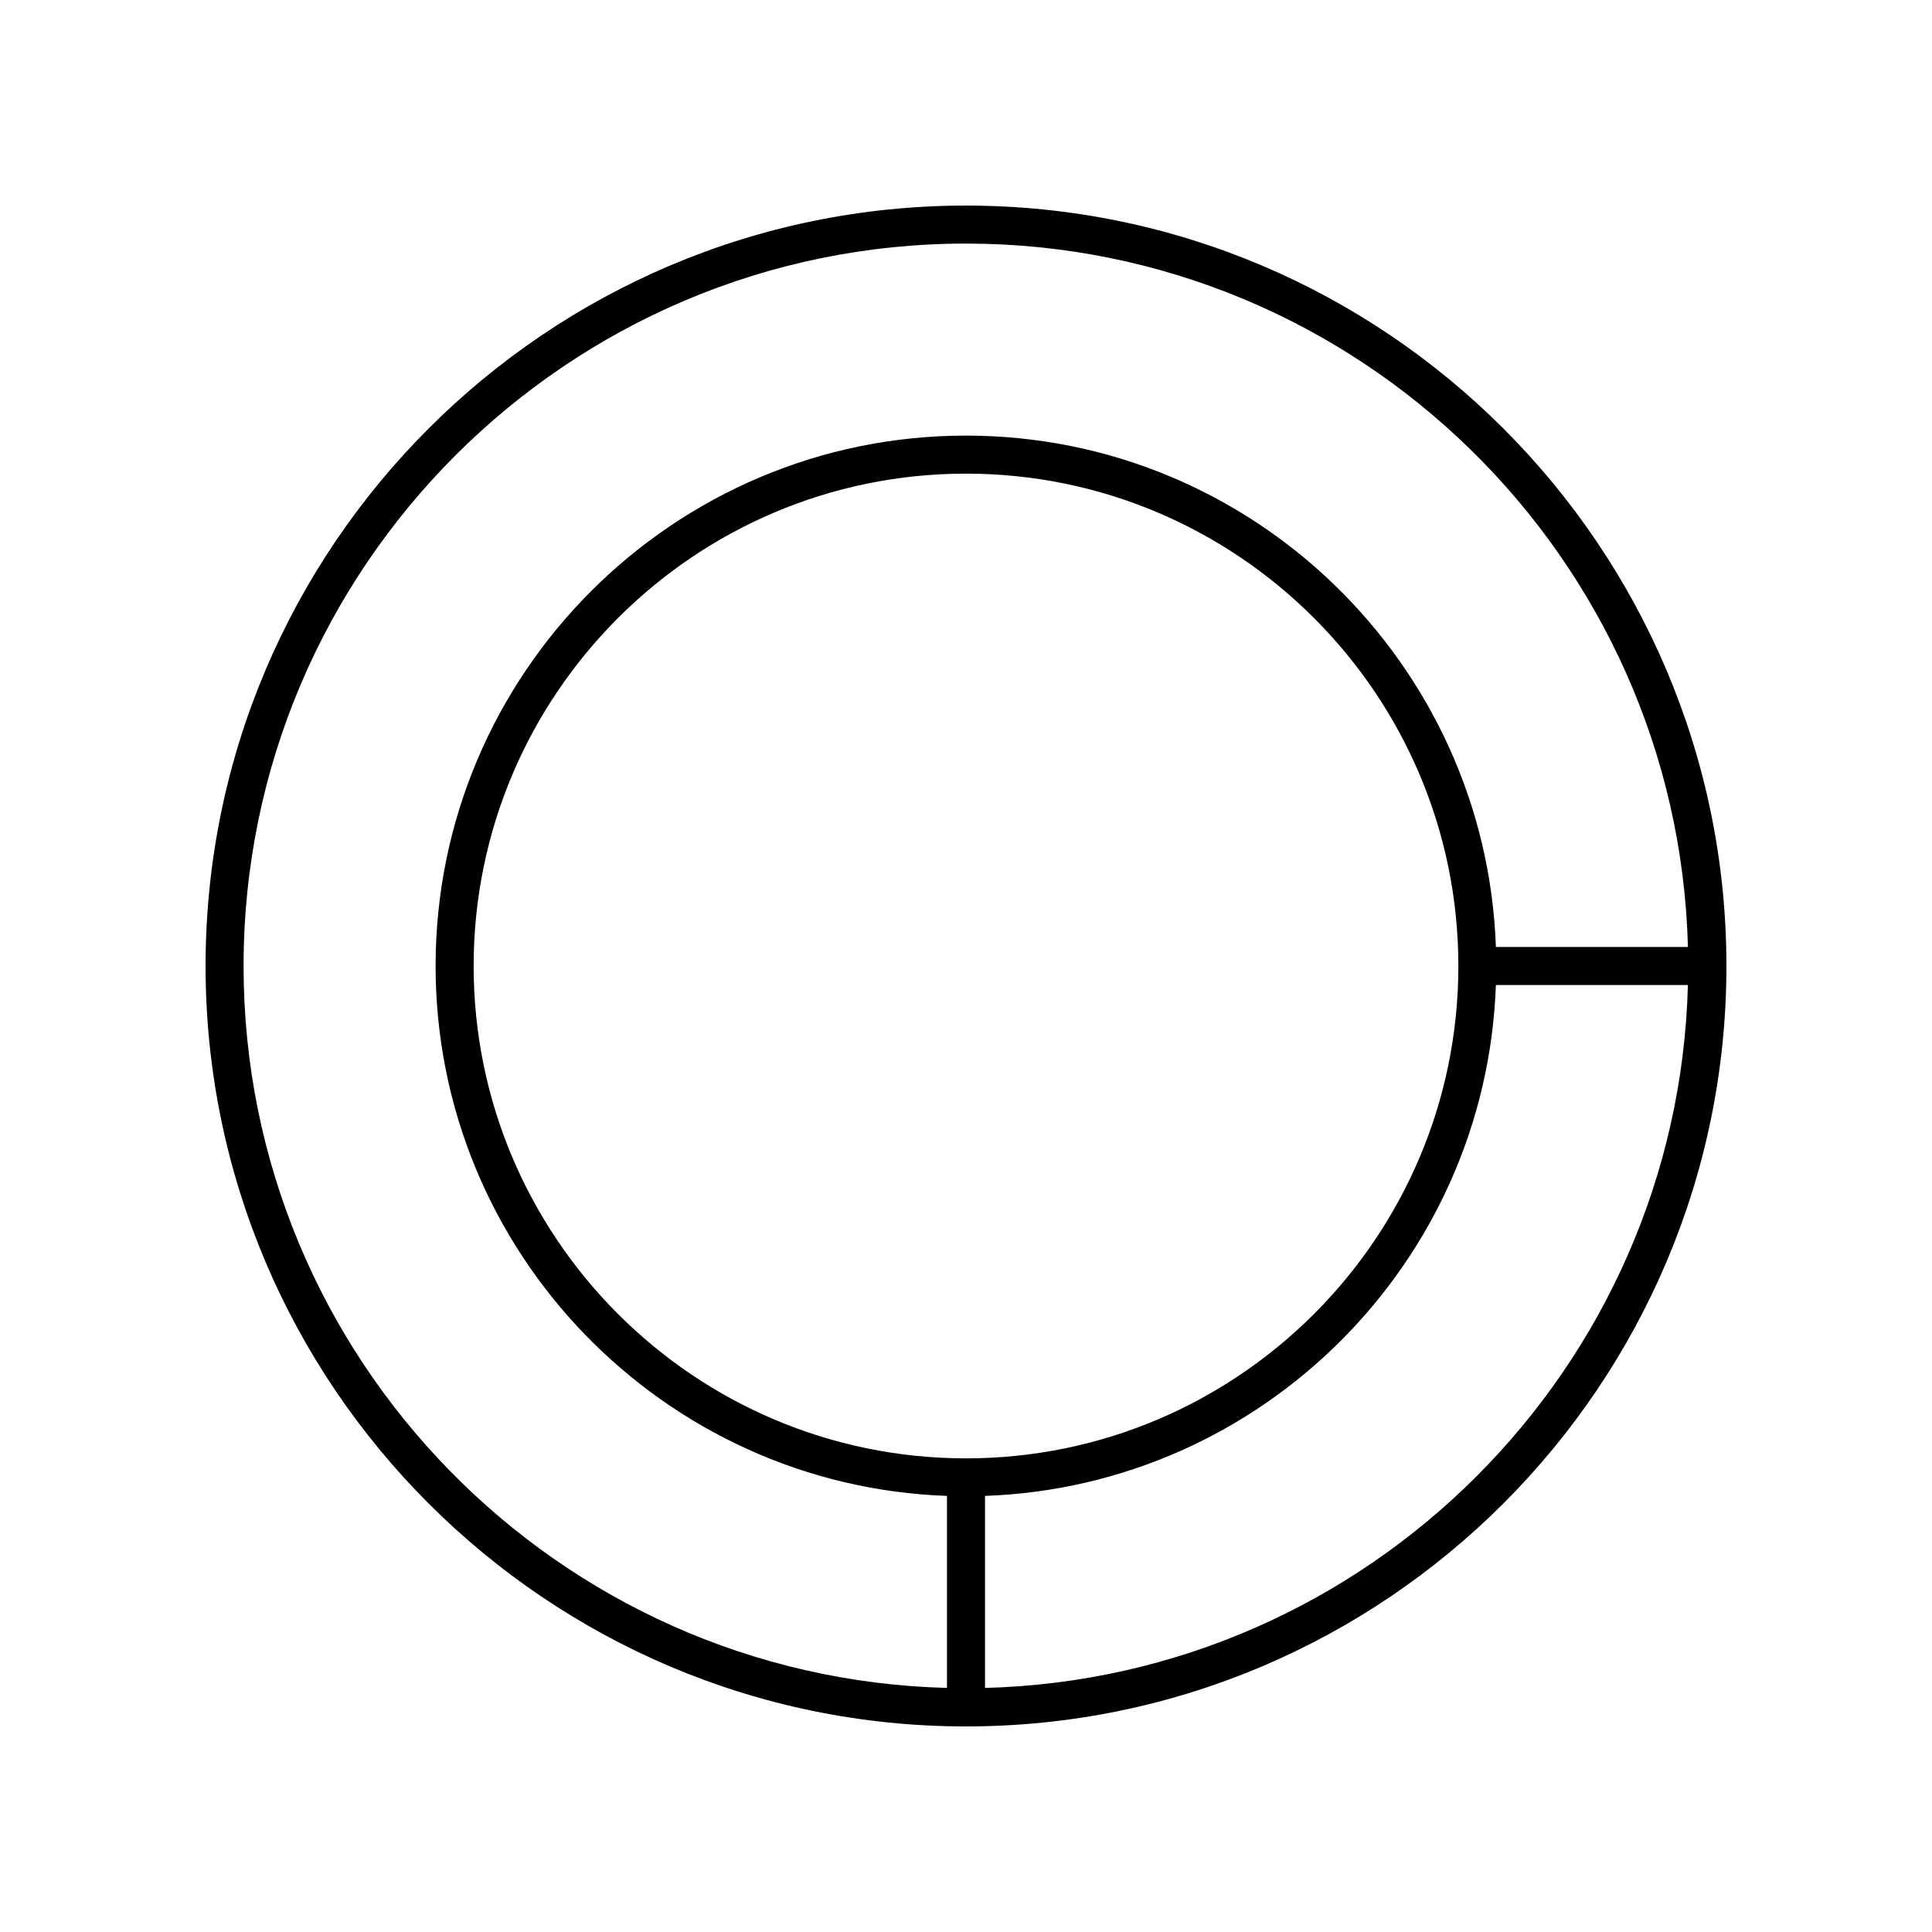 <?xml version="1.0" encoding="UTF-8"?>
<!-- Uploaded to: ICON Repo, www.svgrepo.com, Generator: ICON Repo Mixer Tools -->
<svg fill="#000000" width="800px" height="800px" version="1.1" viewBox="144 144 512 512" xmlns="http://www.w3.org/2000/svg">
 <path d="m400 198.48c-111.12 0-201.52 90.406-201.52 201.52s90.406 201.52 201.52 201.52 201.52-90.406 201.52-201.52c0-111.12-90.406-201.52-201.52-201.52zm-191.45 201.52c0-105.56 85.883-191.45 191.45-191.45 103.88 0 188.63 83.172 191.32 186.41h-50.891c-2.664-75.176-64.617-135.52-140.43-135.52-77.504 0-140.56 63.055-140.56 140.56 0 75.816 60.344 137.77 135.52 140.43v50.887c-103.24-2.688-186.41-87.445-186.41-191.32zm191.45 130.48c-71.953 0-130.48-58.531-130.48-130.48 0-71.953 58.531-130.48 130.48-130.48 71.949 0 130.48 58.531 130.48 130.48 0 71.949-58.531 130.48-130.48 130.48zm5.035 60.836v-50.887c73.504-2.606 132.79-61.891 135.39-135.39h50.887c-2.644 101.56-84.723 183.64-186.28 186.28z"/>
</svg>
